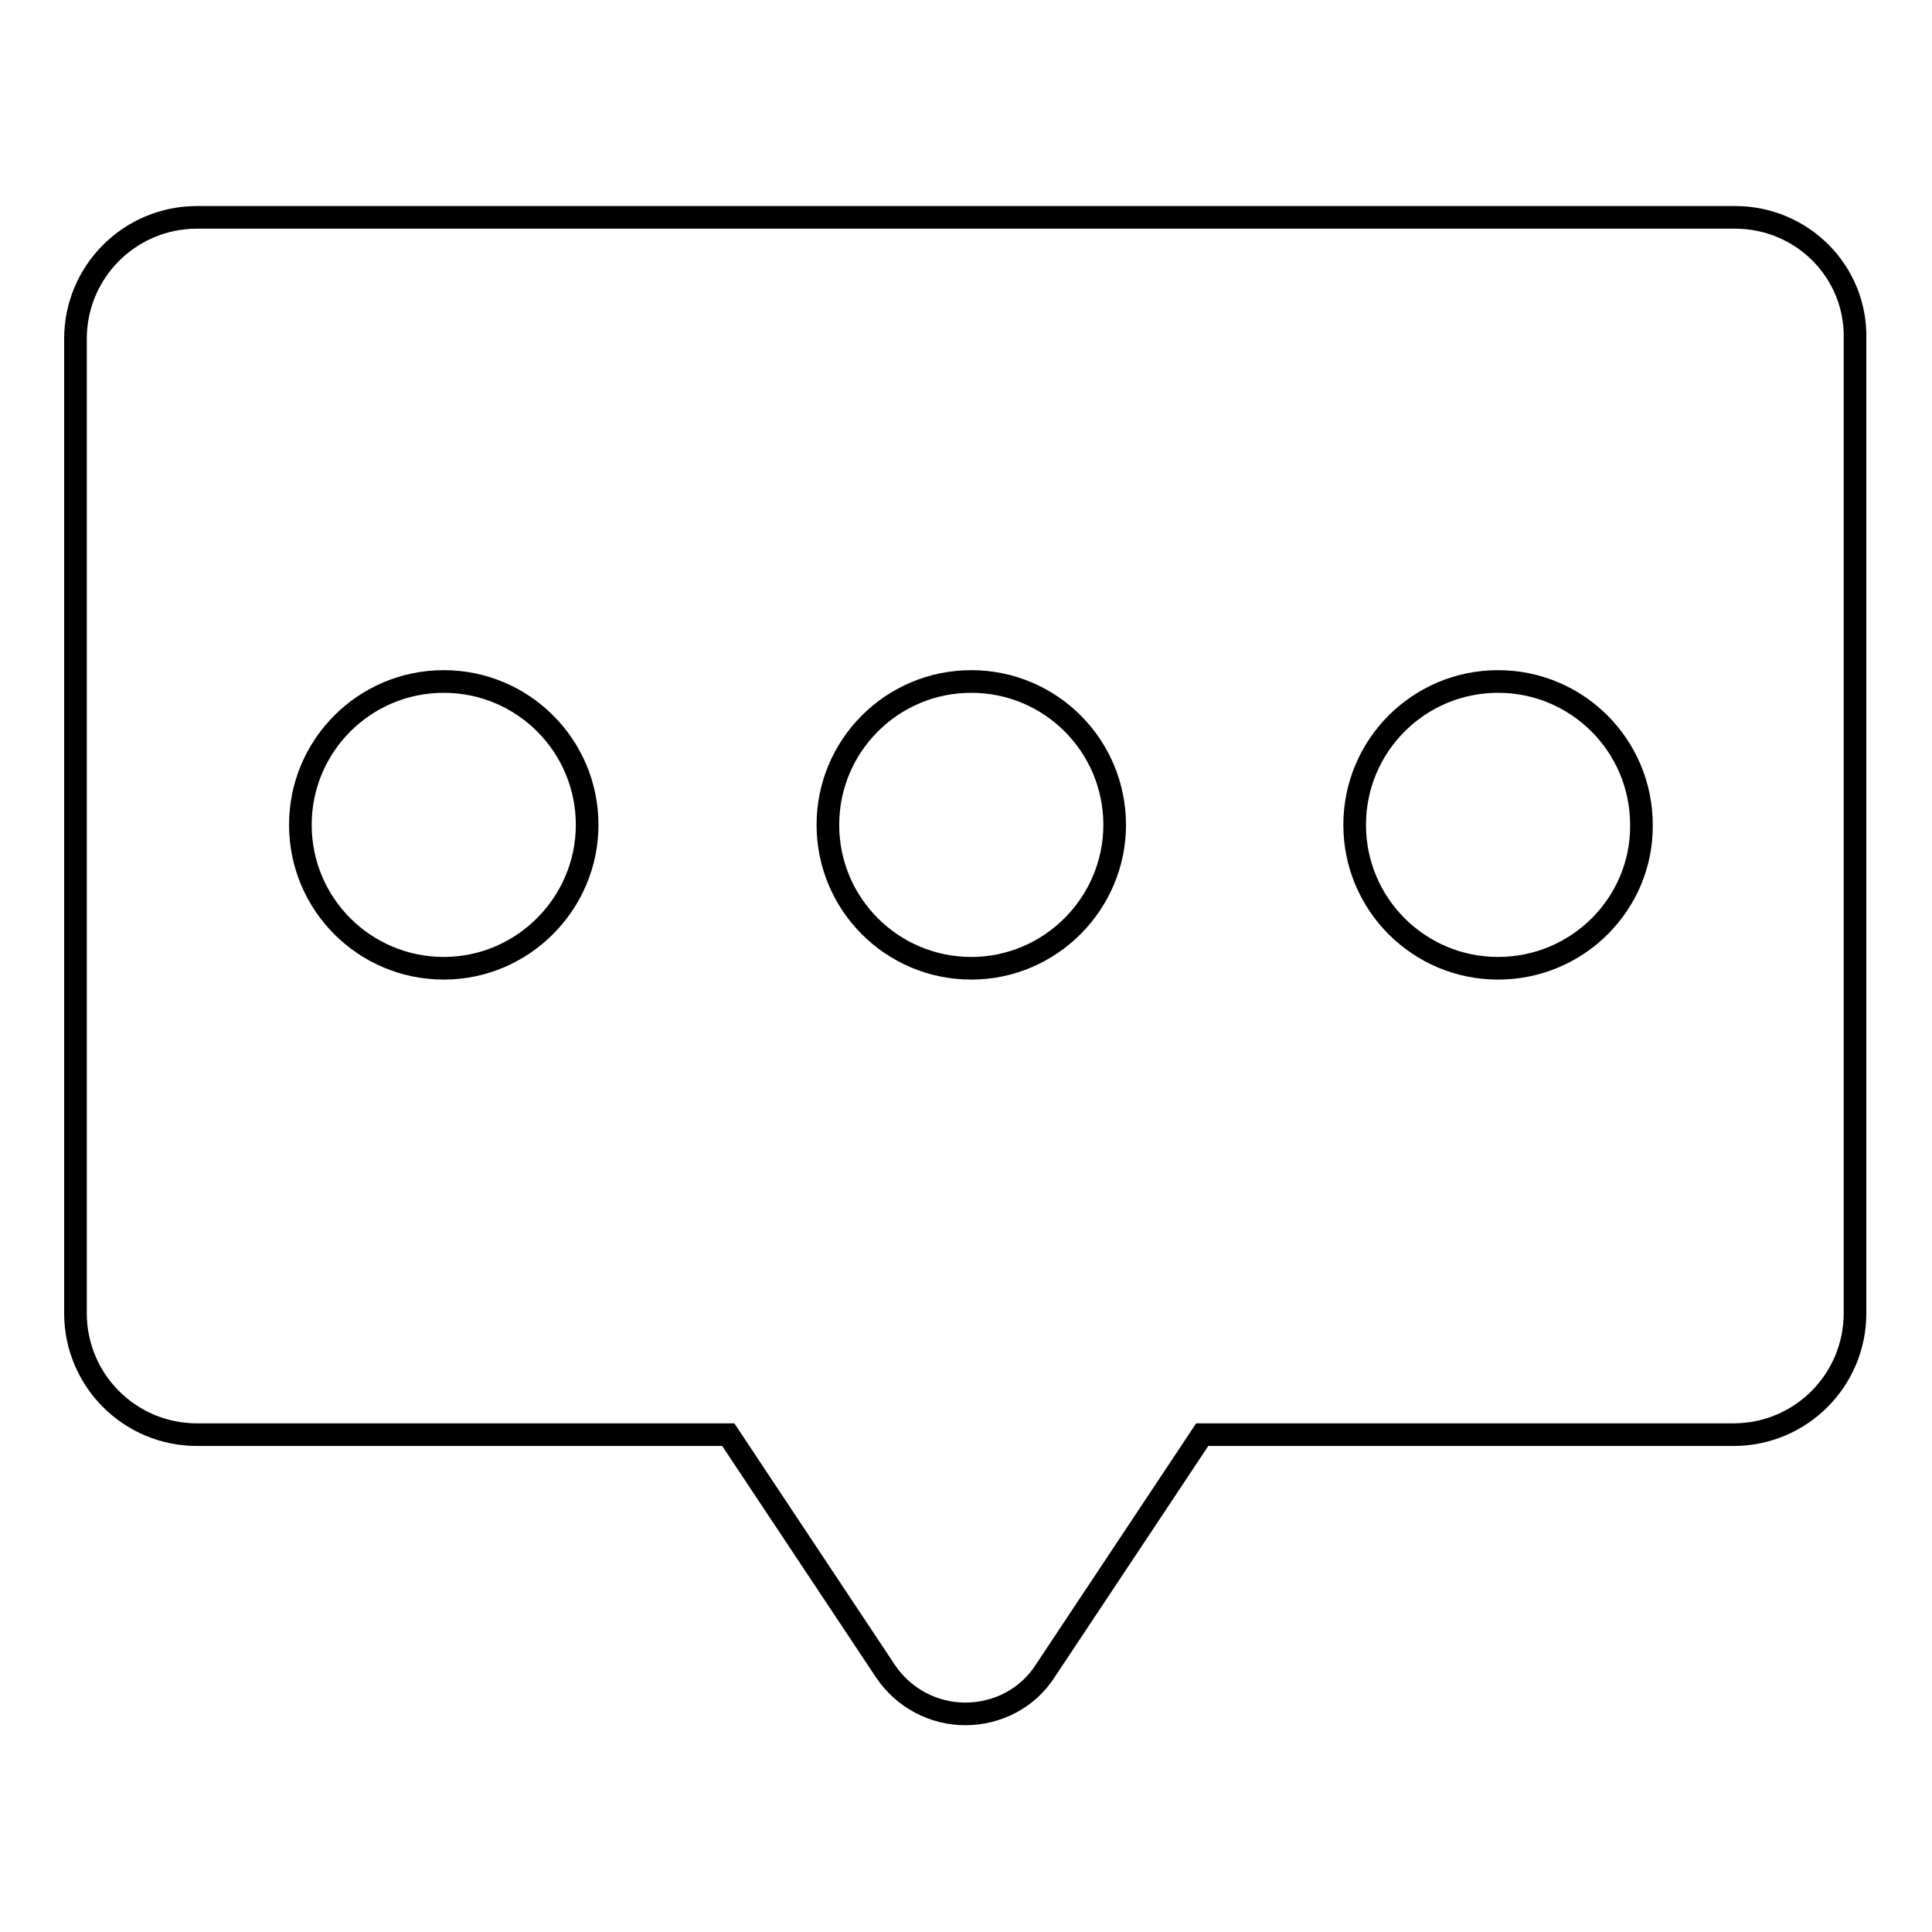 <?xml version="1.0" encoding="utf-8"?>
<!-- Svg Vector Icons : http://www.onlinewebfonts.com/icon -->
<!DOCTYPE svg PUBLIC "-//W3C//DTD SVG 1.1//EN" "http://www.w3.org/Graphics/SVG/1.1/DTD/svg11.dtd">
<svg version="1.1" xmlns="http://www.w3.org/2000/svg" xmlns:xlink="http://www.w3.org/1999/xlink" x="0px" y="0px" viewBox="0 0 256 256" enable-background="new 0 0 256 256" xml:space="preserve">
<g><g><path stroke-width="3" fill-opacity="0" stroke="#000000"  d="M128,227.2L128,227.2L128,227.2L128,227.2z"/><path stroke-width="3" fill-opacity="0" stroke="#000000"  d="M229.9,28.8H26.1C17.2,28.8,10,36,10,44.9V174c0,8.9,7.2,16.1,16.1,16.1h70.4l20.8,31.3c2.4,3.6,6.4,5.7,10.6,5.7c4.3,0,8.3-2.1,10.6-5.7l20.8-31.3h70.4c8.9,0,16.1-7.2,16.1-16.1V44.9C246,36,238.8,28.8,229.9,28.8z M58.8,128.3c-10.5,0-19-8.5-19-19c0-10.5,8.5-19,19-19c10.5,0,19,8.5,19,19C77.8,119.7,69.3,128.3,58.8,128.3z M128.7,128.3c-10.5,0-19-8.5-19-19c0-10.5,8.5-19,19-19c10.5,0,19,8.5,19,19C147.7,119.7,139.2,128.3,128.7,128.3z M198.5,128.3c-10.5,0-19-8.5-19-19c0-10.5,8.5-19,19-19s19,8.5,19,19C217.6,119.7,209.1,128.3,198.5,128.3z"/></g></g>
</svg>